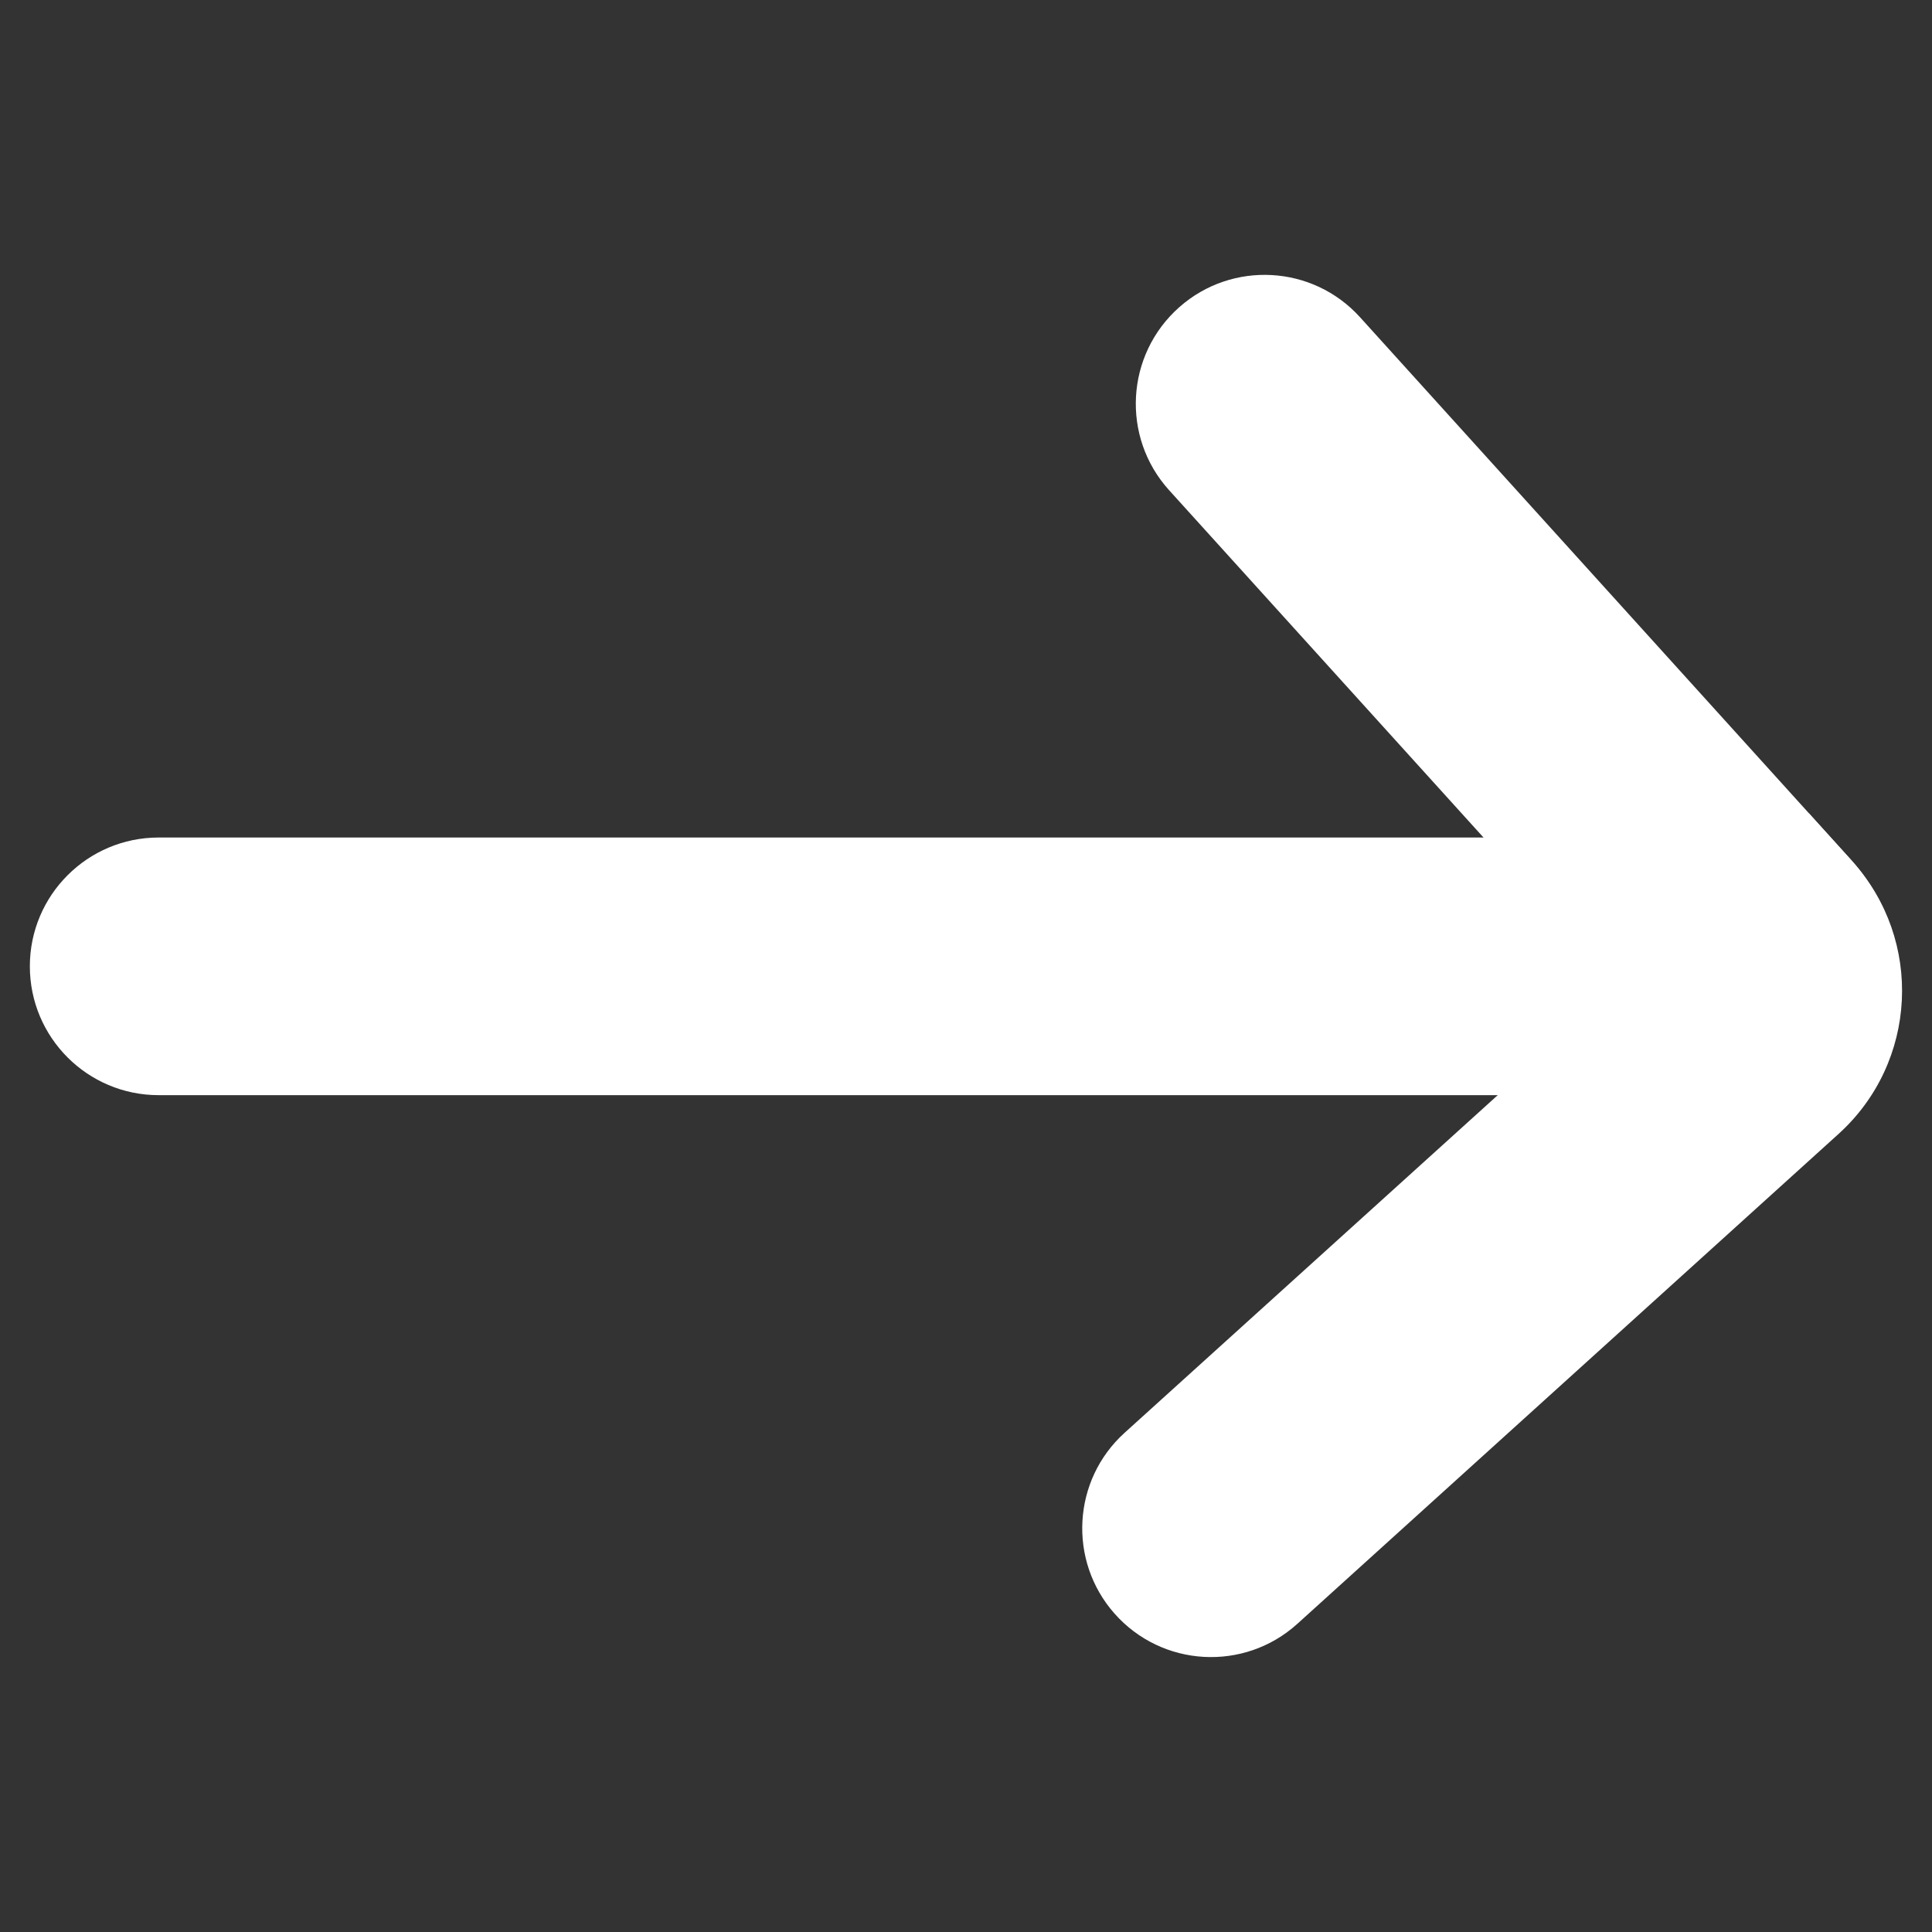 <svg width="20" height="20" viewBox="0 0 20 20" fill="none" xmlns="http://www.w3.org/2000/svg">
<rect x="0" y="0" width="20" height="20" fill="#333333" stroke="none"/>
<path d="M12.209 3.179C12.756 2.696 13.59 2.743 14.079 3.284L19.154 8.892C19.902 9.719 19.83 10.997 18.993 11.735L18.514 12.157L12.102 5.074C11.604 4.523 11.652 3.671 12.209 3.179Z" fill="white"/>
<path d="M11.536 16.702C12.028 17.26 12.88 17.308 13.431 16.809L19.032 11.739C19.851 10.998 19.914 9.734 19.174 8.915L18.727 8.421L11.642 14.832C11.101 15.321 11.054 16.155 11.536 16.702Z" fill="white"/>
<path d="M17.584 8.67H1.642C0.906 8.67 0.309 9.267 0.309 10.003C0.309 10.74 0.906 11.337 1.642 11.337H17.584V8.67Z" fill="white"/>
</svg>
